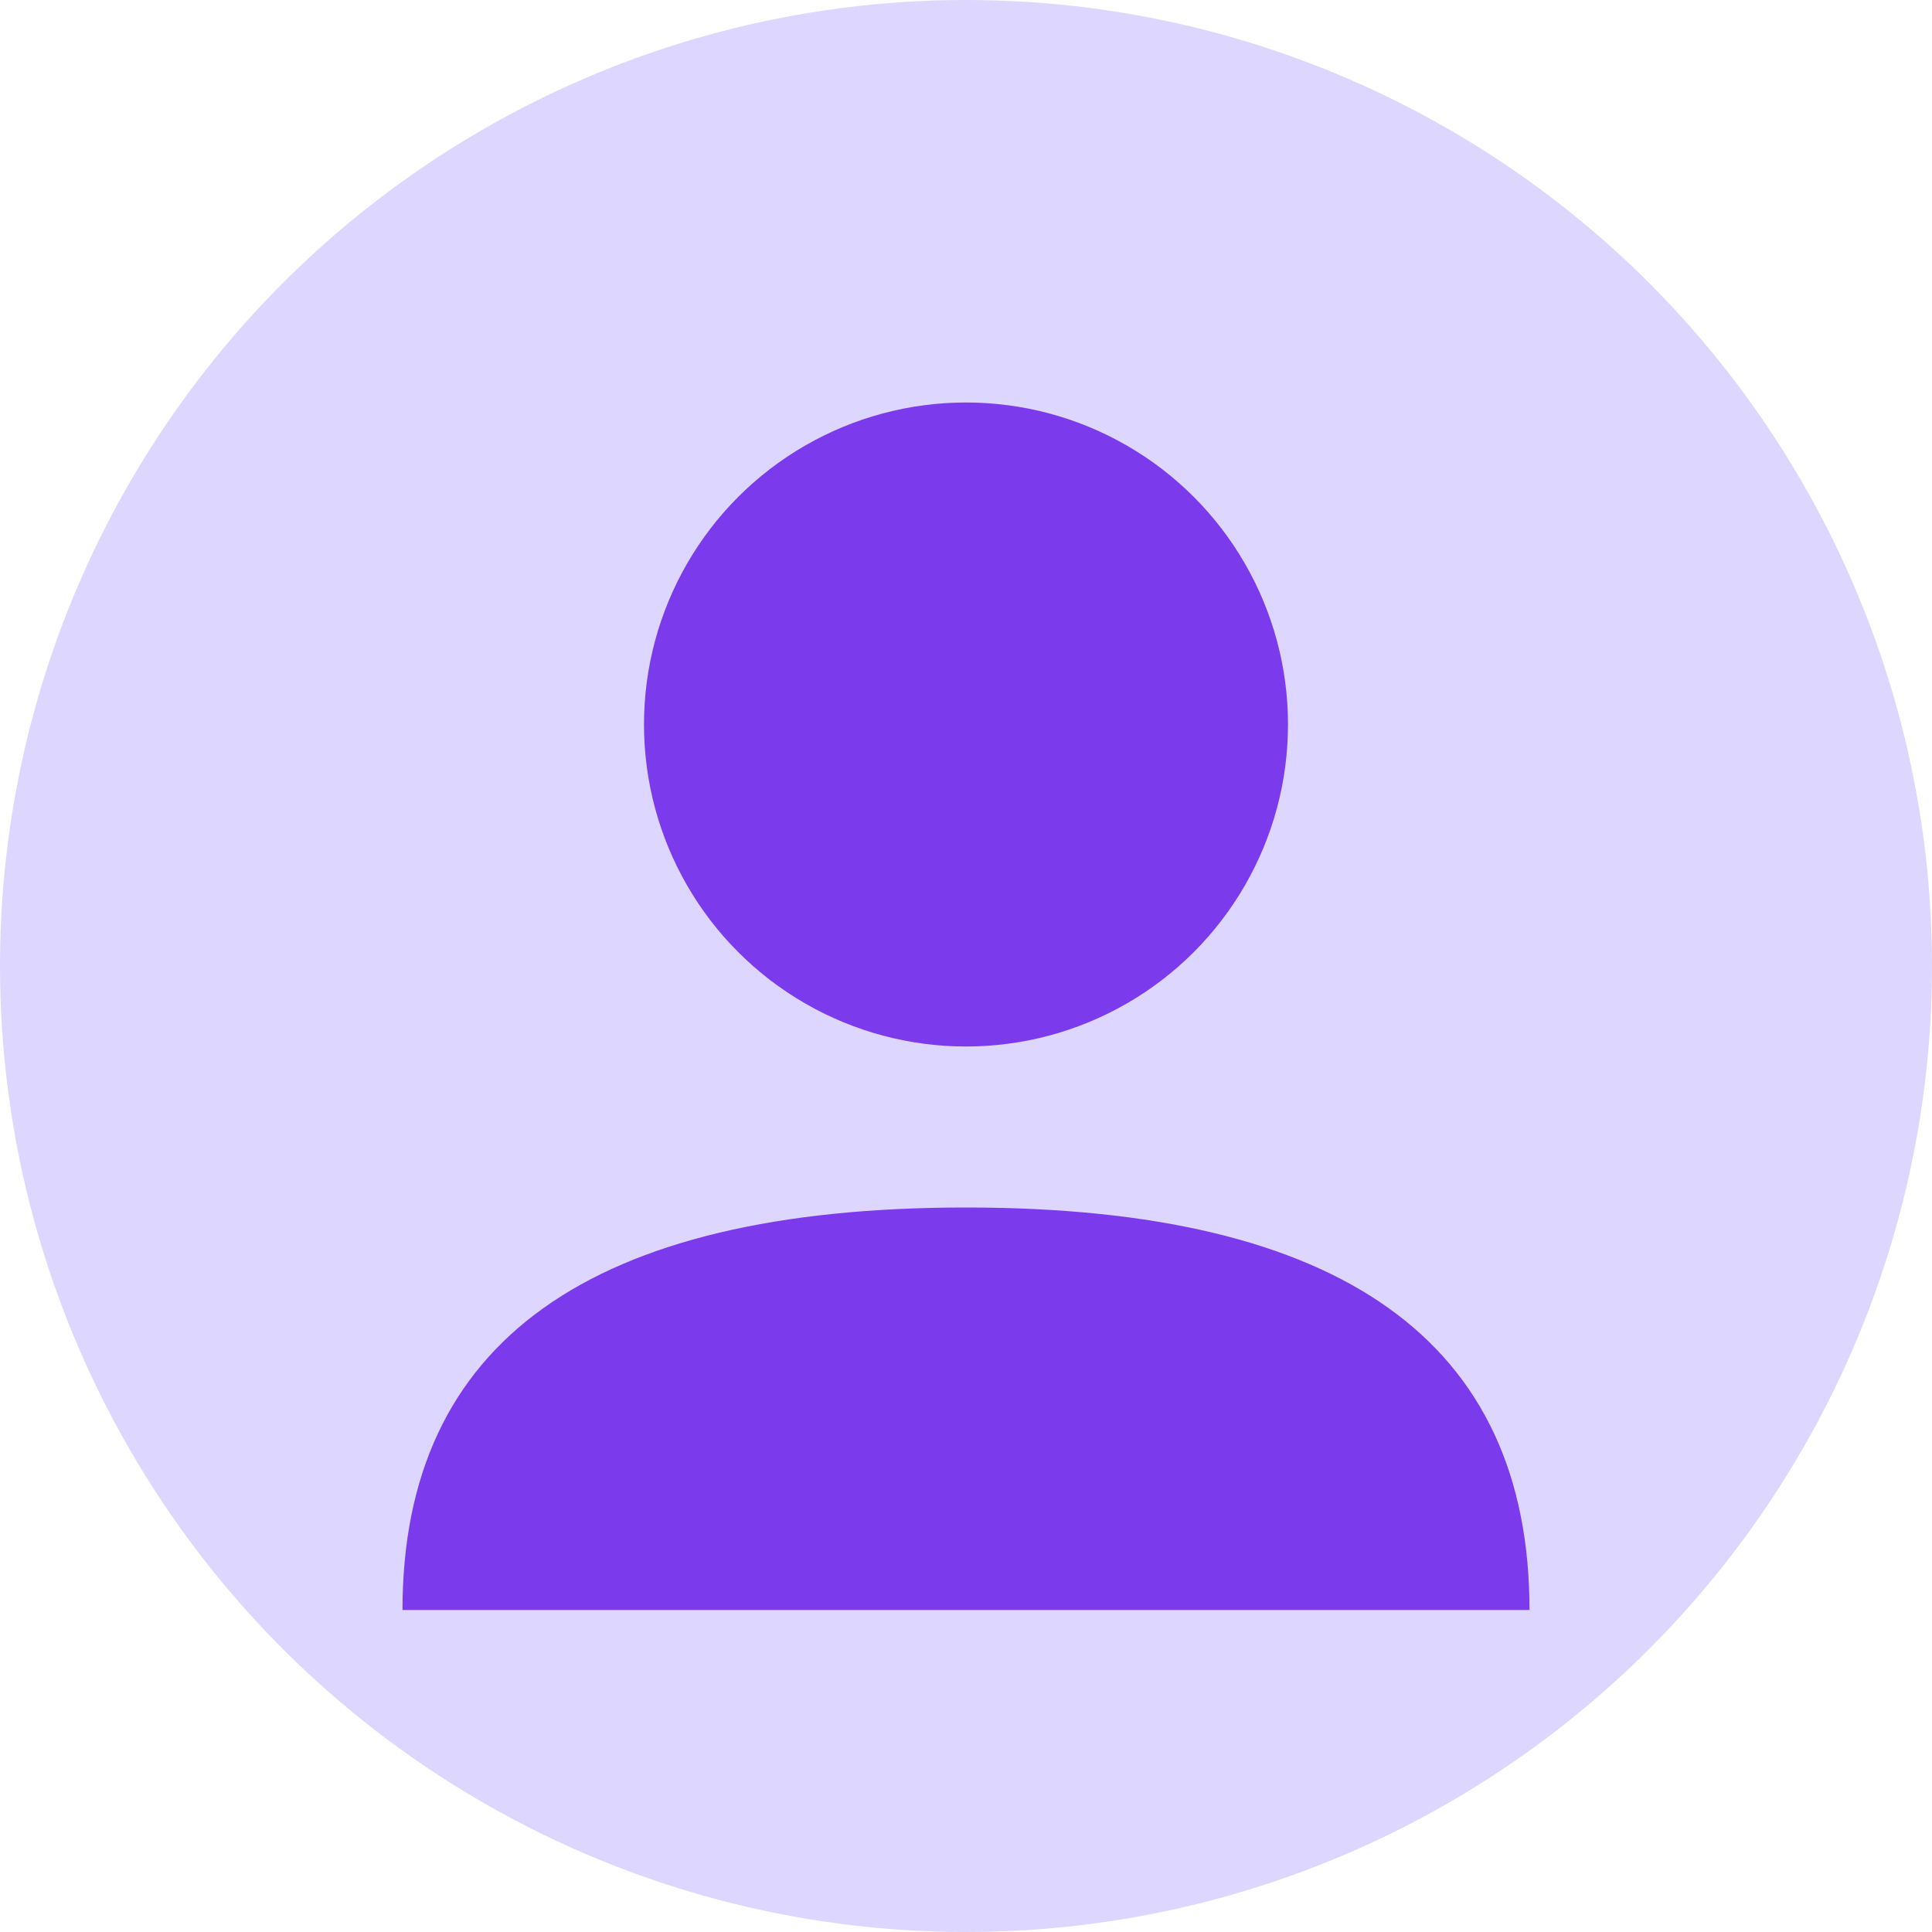 <svg xmlns="http://www.w3.org/2000/svg" viewBox="0 0 120 120" width="120" height="120">
  <circle cx="60" cy="60" r="60" fill="#ddd6fe"/>
  <circle cx="60" cy="45" r="20" fill="#7c3aed"/>
  <path d="M 25 100 Q 25 75 60 75 Q 95 75 95 100" fill="#7c3aed"/>
</svg>
